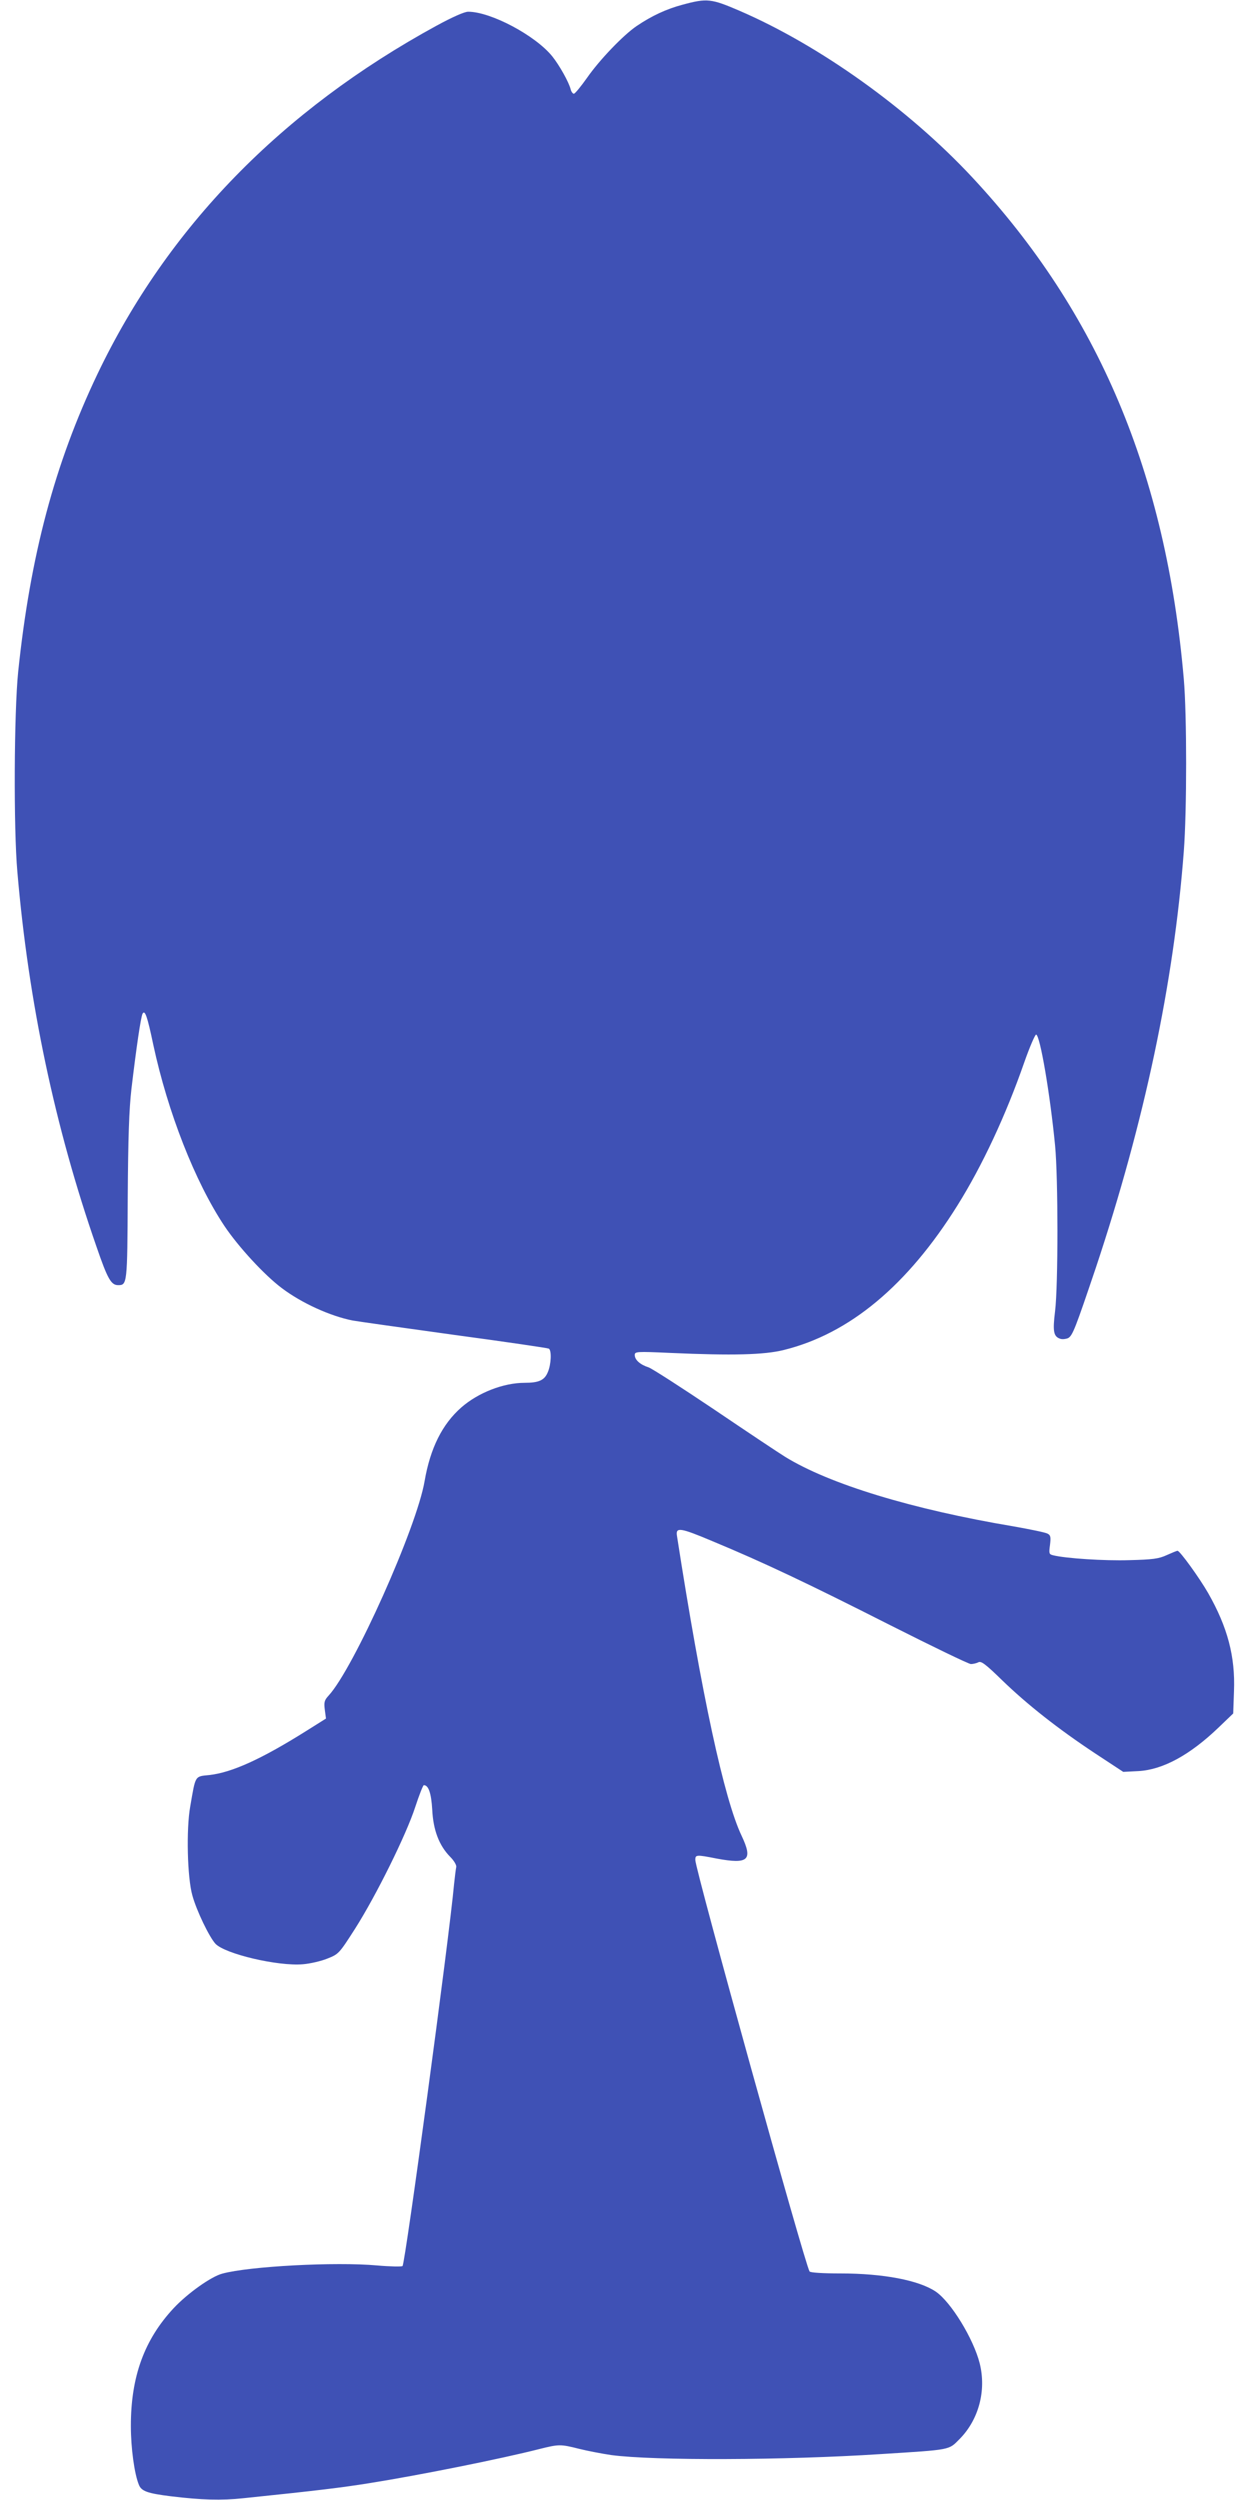 <?xml version="1.0" standalone="no"?>
<!DOCTYPE svg PUBLIC "-//W3C//DTD SVG 20010904//EN"
 "http://www.w3.org/TR/2001/REC-SVG-20010904/DTD/svg10.dtd">
<svg version="1.0" xmlns="http://www.w3.org/2000/svg"
 width="640pt" height="1280pt" viewBox="0 0 640 1280"
 preserveAspectRatio="xMidYMid meet">
<g transform="translate(0,1280) scale(0.1,-0.1)"
fill="#3f51b5" stroke="none">
<path d="M3495 12776 c-83 -22 -158 -57 -235 -109 -68 -46 -190 -173 -254
-265 -32 -45 -62 -82 -68 -82 -5 0 -13 10 -16 22 -9 37 -58 124 -94 169 -86
107 -315 229 -431 229 -19 0 -80 -27 -161 -71 -795 -434 -1378 -1033 -1737
-1784 -219 -459 -344 -930 -406 -1525 -21 -207 -24 -801 -4 -1025 57 -667 192
-1306 405 -1918 57 -166 75 -197 111 -197 46 0 47 6 49 447 2 311 7 454 19
558 25 211 48 368 57 385 12 21 24 -12 55 -160 74 -344 213 -700 364 -927 71
-106 205 -252 295 -319 101 -76 246 -142 361 -165 28 -5 263 -38 523 -74 260
-35 477 -67 482 -70 15 -9 12 -81 -5 -120 -17 -42 -46 -55 -119 -55 -108 0
-237 -50 -324 -126 -98 -86 -159 -209 -188 -377 -40 -237 -364 -961 -492
-1099 -21 -23 -24 -33 -19 -72 l6 -45 -105 -66 c-225 -141 -376 -210 -491
-223 -77 -8 -71 1 -99 -161 -21 -117 -15 -365 11 -456 21 -77 86 -212 118
-247 49 -52 319 -116 448 -105 37 3 93 16 125 29 58 23 60 25 142 153 108 170
262 481 308 623 20 61 40 112 44 112 24 0 38 -41 43 -125 5 -105 35 -184 92
-242 20 -20 33 -43 31 -52 -2 -9 -7 -47 -11 -86 -25 -278 -250 -1943 -264
-1957 -3 -4 -63 -3 -131 3 -212 19 -653 -4 -792 -42 -57 -15 -178 -101 -249
-177 -150 -161 -219 -350 -219 -602 0 -114 18 -246 41 -302 13 -33 44 -44 164
-59 158 -19 257 -22 370 -10 388 40 507 55 645 77 258 41 676 125 872 175 100
25 108 25 203 1 44 -11 118 -25 165 -32 218 -29 885 -27 1379 5 366 23 347 20
404 77 98 99 138 248 103 388 -32 126 -147 314 -225 367 -86 58 -268 93 -488
93 -88 0 -154 4 -158 10 -25 40 -585 2057 -585 2107 0 27 4 28 110 7 162 -30
186 -8 127 117 -89 187 -204 718 -331 1536 -7 45 16 42 182 -28 260 -108 488
-216 910 -430 216 -109 402 -199 413 -199 11 0 28 4 38 9 14 8 37 -9 122 -92
127 -123 285 -248 477 -375 l143 -94 78 4 c125 7 263 82 410 223 l75 72 4 114
c7 178 -33 328 -132 502 -44 77 -145 217 -157 217 -4 0 -28 -10 -55 -22 -41
-19 -72 -23 -192 -26 -127 -4 -326 9 -390 25 -21 5 -22 9 -16 53 5 41 3 50
-13 58 -11 6 -89 22 -174 37 -518 87 -942 216 -1169 356 -31 19 -193 127 -360
240 -168 113 -320 211 -339 218 -44 14 -71 39 -71 63 0 18 7 19 183 11 318
-14 480 -10 580 15 336 83 633 330 889 740 127 203 248 462 342 732 28 80 56
144 61 143 20 -4 71 -301 97 -568 16 -167 16 -716 0 -848 -13 -105 -8 -131 28
-142 10 -3 28 -1 39 4 23 13 37 50 142 361 248 745 399 1457 450 2130 16 208
16 701 0 884 -91 1053 -438 1876 -1083 2568 -327 351 -782 676 -1192 853 -144
62 -166 65 -291 31z"/>
</g>
</svg>
